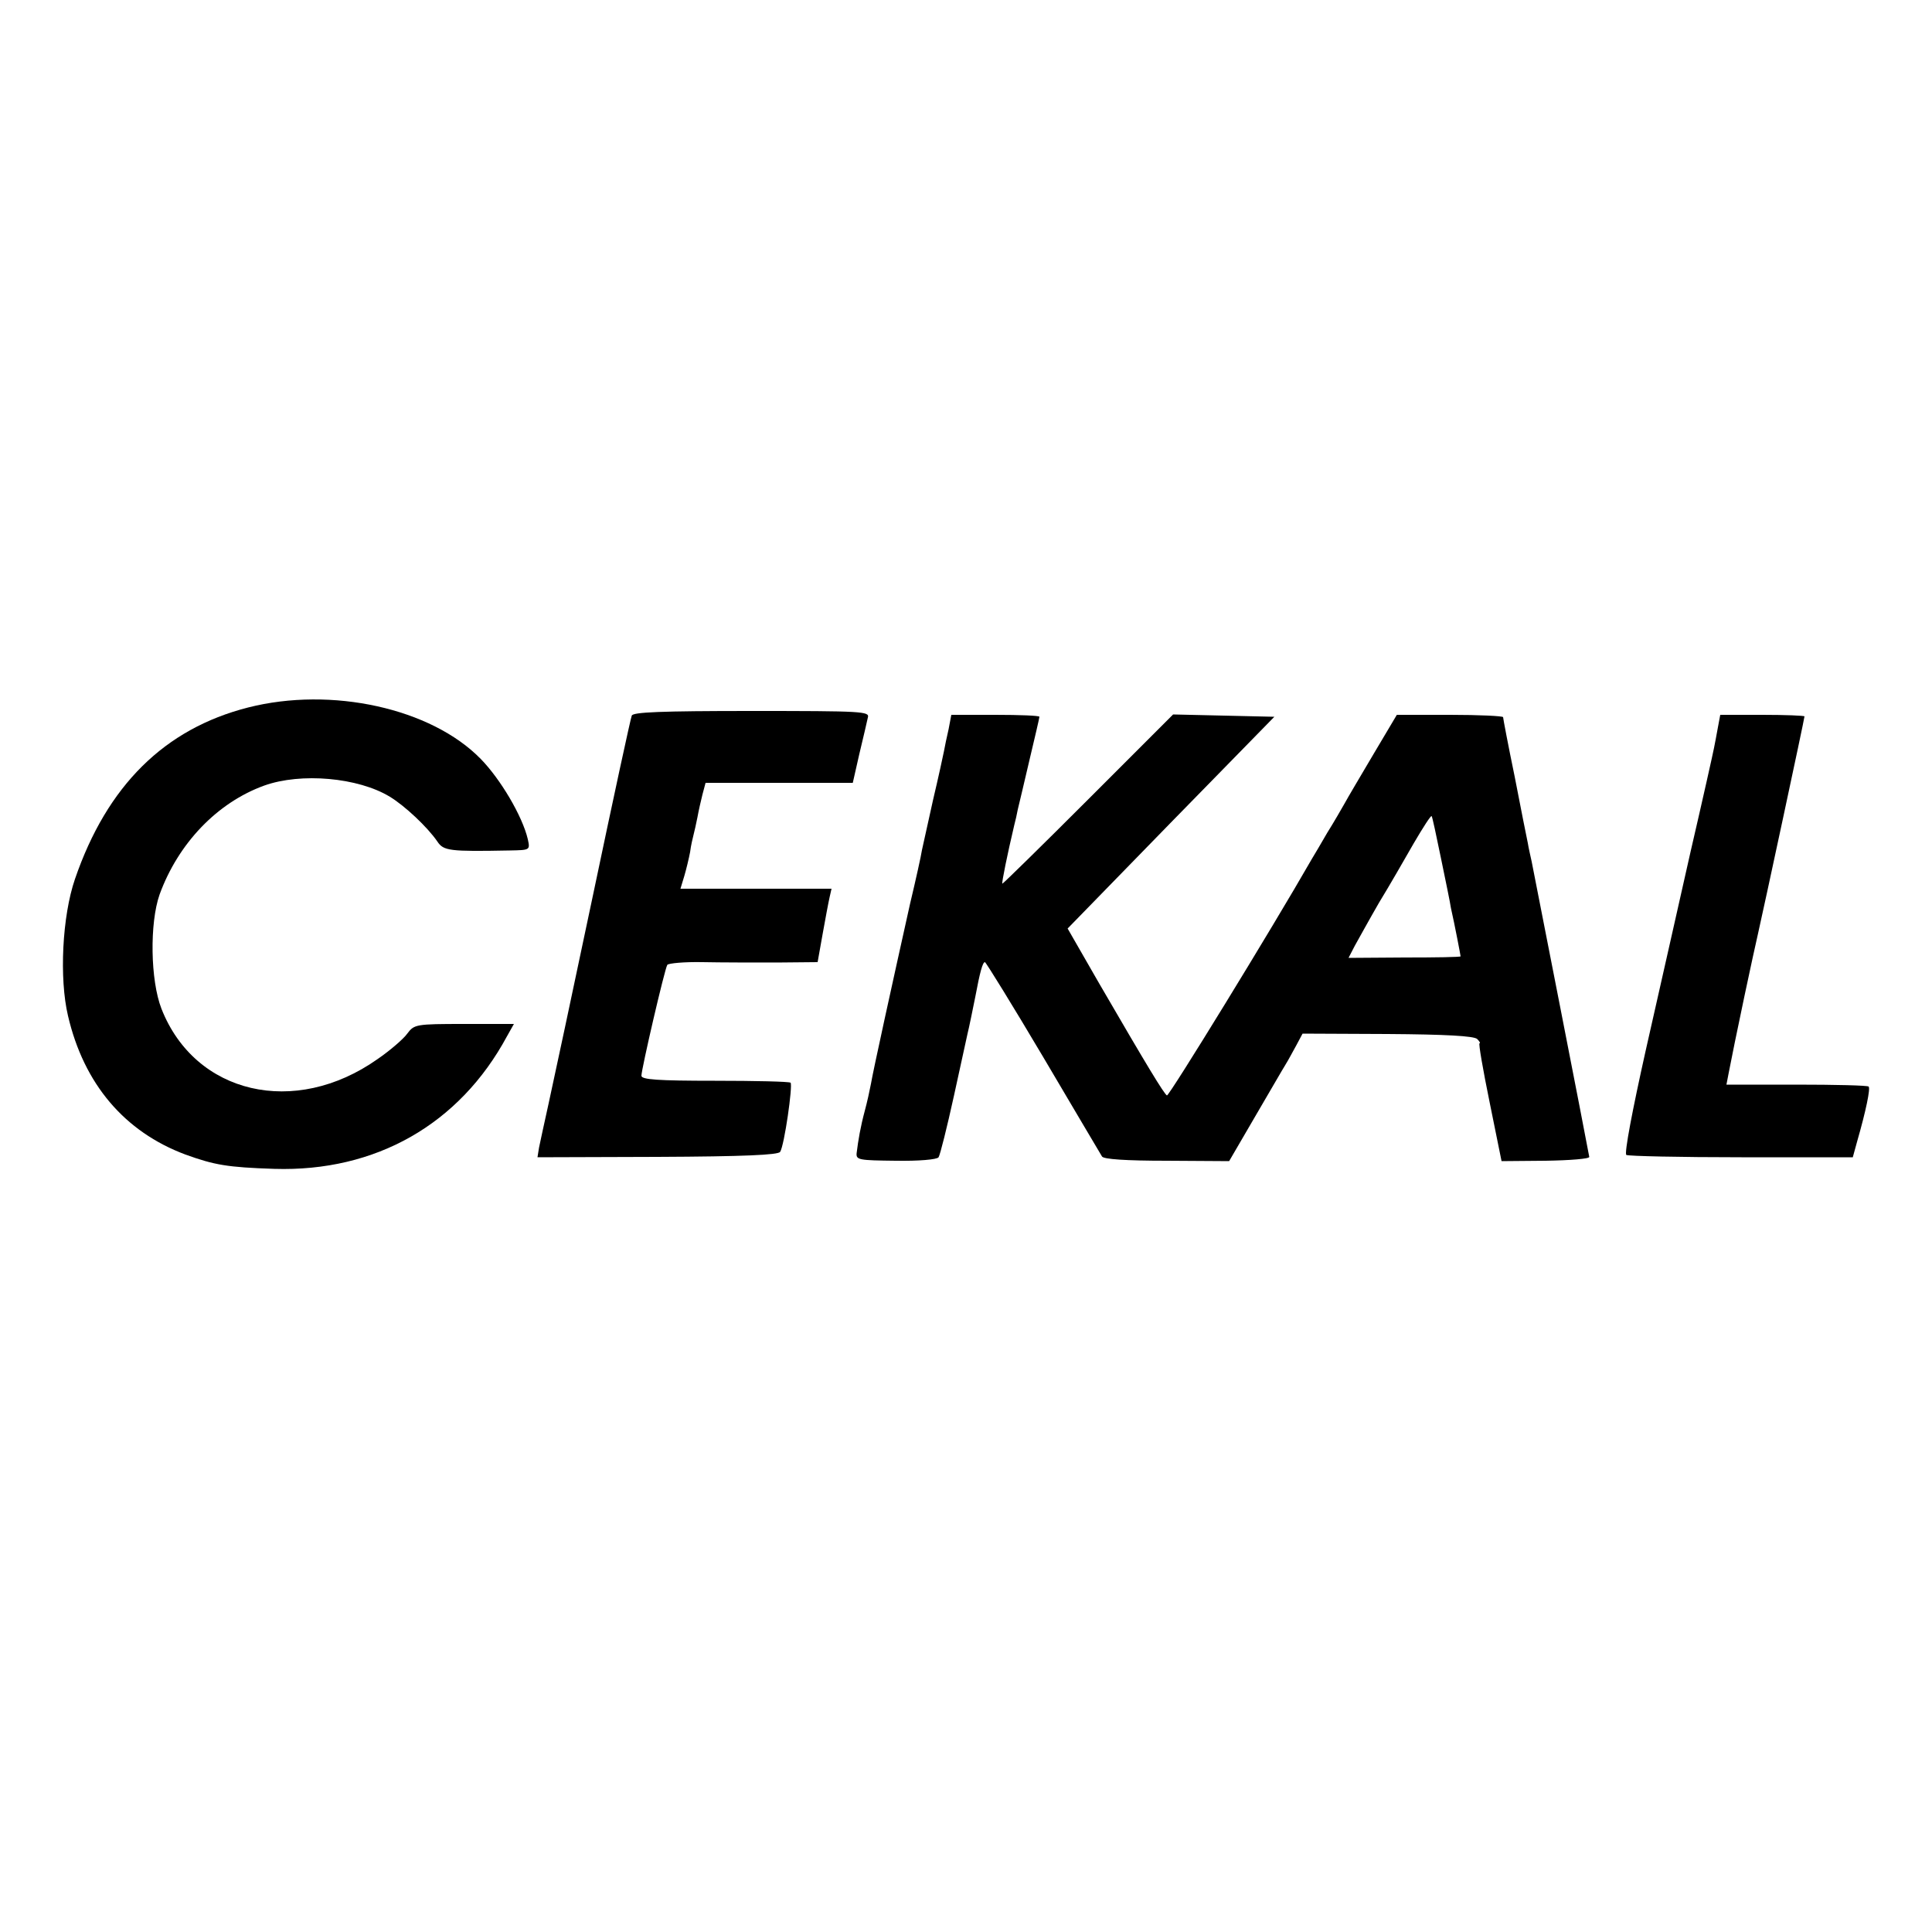 <?xml version="1.0" standalone="no"?>
<!DOCTYPE svg PUBLIC "-//W3C//DTD SVG 20010904//EN"
 "http://www.w3.org/TR/2001/REC-SVG-20010904/DTD/svg10.dtd">
<svg version="1.0" xmlns="http://www.w3.org/2000/svg"
 width="500pt" height="500pt" viewBox="0 0 500 500"
 preserveAspectRatio="xMidYMid meet">
<g transform="translate(0,500) scale(0.1,-0.1)"
fill="#000000" stroke="none">
<path d="M642 3169 c-216 -55 -365 -202 -448 -444 -33 -96 -41 -257 -18 -354
41 -176 146 -300 304 -359 75 -27 108 -33 230 -37 262 -8 479 115 602 343 l18
32 -129 0 c-125 0 -129 -1 -147 -25 -10 -14 -45 -44 -77 -66 -214 -151 -472
-91 -559 130 -29 74 -31 222 -5 296 48 132 149 238 271 282 95 34 243 21 325
-29 38 -23 97 -78 123 -116 16 -24 31 -26 187 -23 53 1 53 1 47 29 -14 60 -71
156 -122 208 -128 131 -386 188 -602 133z"/>
<path d="M1635 3148 c-3 -7 -48 -215 -100 -463 -52 -247 -104 -490 -115 -540
-11 -49 -22 -101 -25 -115 l-4 -25 310 1 c225 1 313 5 318 13 11 17 33 172 27
179 -4 3 -92 5 -196 5 -148 0 -190 3 -190 13 0 17 60 276 67 287 3 4 44 8 91
7 48 -1 134 -1 192 -1 l106 1 13 73 c7 39 15 82 18 95 l5 22 -195 0 -196 0 10
33 c5 17 12 46 15 62 2 17 7 37 9 45 2 8 7 29 10 45 3 17 9 43 13 59 l8 30
191 0 190 0 17 75 c10 42 20 84 22 94 5 16 -14 17 -301 17 -235 0 -307 -3
-310 -12z"/>
<path d="M2455 3113 c-5 -21 -10 -46 -12 -57 -2 -10 -14 -66 -28 -125 -13 -58
-26 -117 -29 -131 -2 -14 -16 -77 -31 -140 -45 -202 -96 -434 -101 -465 -3
-16 -10 -48 -16 -70 -11 -41 -17 -76 -21 -109 -2 -18 6 -19 101 -20 59 -1 107
3 111 9 4 6 22 78 40 160 18 83 34 155 35 160 3 11 15 70 20 95 12 64 19 90
25 90 3 -1 71 -111 151 -246 80 -135 148 -251 152 -257 4 -7 61 -11 168 -11
l161 -1 67 115 c37 63 72 124 79 135 7 11 19 34 28 50 l16 30 220 -1 c150 -1
224 -5 232 -13 6 -6 9 -11 6 -11 -3 0 9 -69 26 -152 l31 -153 114 1 c63 1 114
5 113 10 -5 30 -145 744 -149 764 -3 14 -8 35 -10 48 -3 13 -18 90 -34 172
-17 82 -30 151 -30 154 0 3 -62 6 -137 6 l-138 0 -60 -101 c-33 -56 -67 -113
-75 -128 -8 -14 -28 -49 -45 -76 -16 -28 -34 -58 -40 -68 -103 -180 -370 -615
-375 -612 -8 5 -50 74 -176 291 l-81 141 267 274 268 274 -131 3 -131 3 -220
-220 c-121 -121 -221 -219 -222 -218 -2 2 13 76 31 152 3 11 7 29 9 40 3 11
16 68 30 127 14 59 26 110 26 113 0 3 -51 5 -114 5 l-114 0 -7 -37z m1274
-333 c12 -58 24 -116 26 -130 10 -44 25 -123 25 -125 0 -2 -65 -3 -145 -3
l-145 -1 16 31 c9 16 37 67 63 112 27 44 67 114 90 154 24 41 44 72 46 70 2
-2 12 -50 24 -108z"/>
<path d="M4446 3118 c-3 -18 -8 -42 -10 -53 -2 -11 -29 -132 -61 -270 -31
-137 -83 -369 -116 -514 -34 -152 -56 -267 -50 -270 5 -3 139 -6 298 -6 l288
0 11 40 c23 80 35 138 30 143 -3 3 -87 5 -187 5 l-181 0 6 31 c12 61 16 81 41
200 14 67 30 139 35 161 12 52 120 555 120 561 0 2 -49 4 -109 4 l-109 0 -6
-32z"/>
</g>
</svg>
